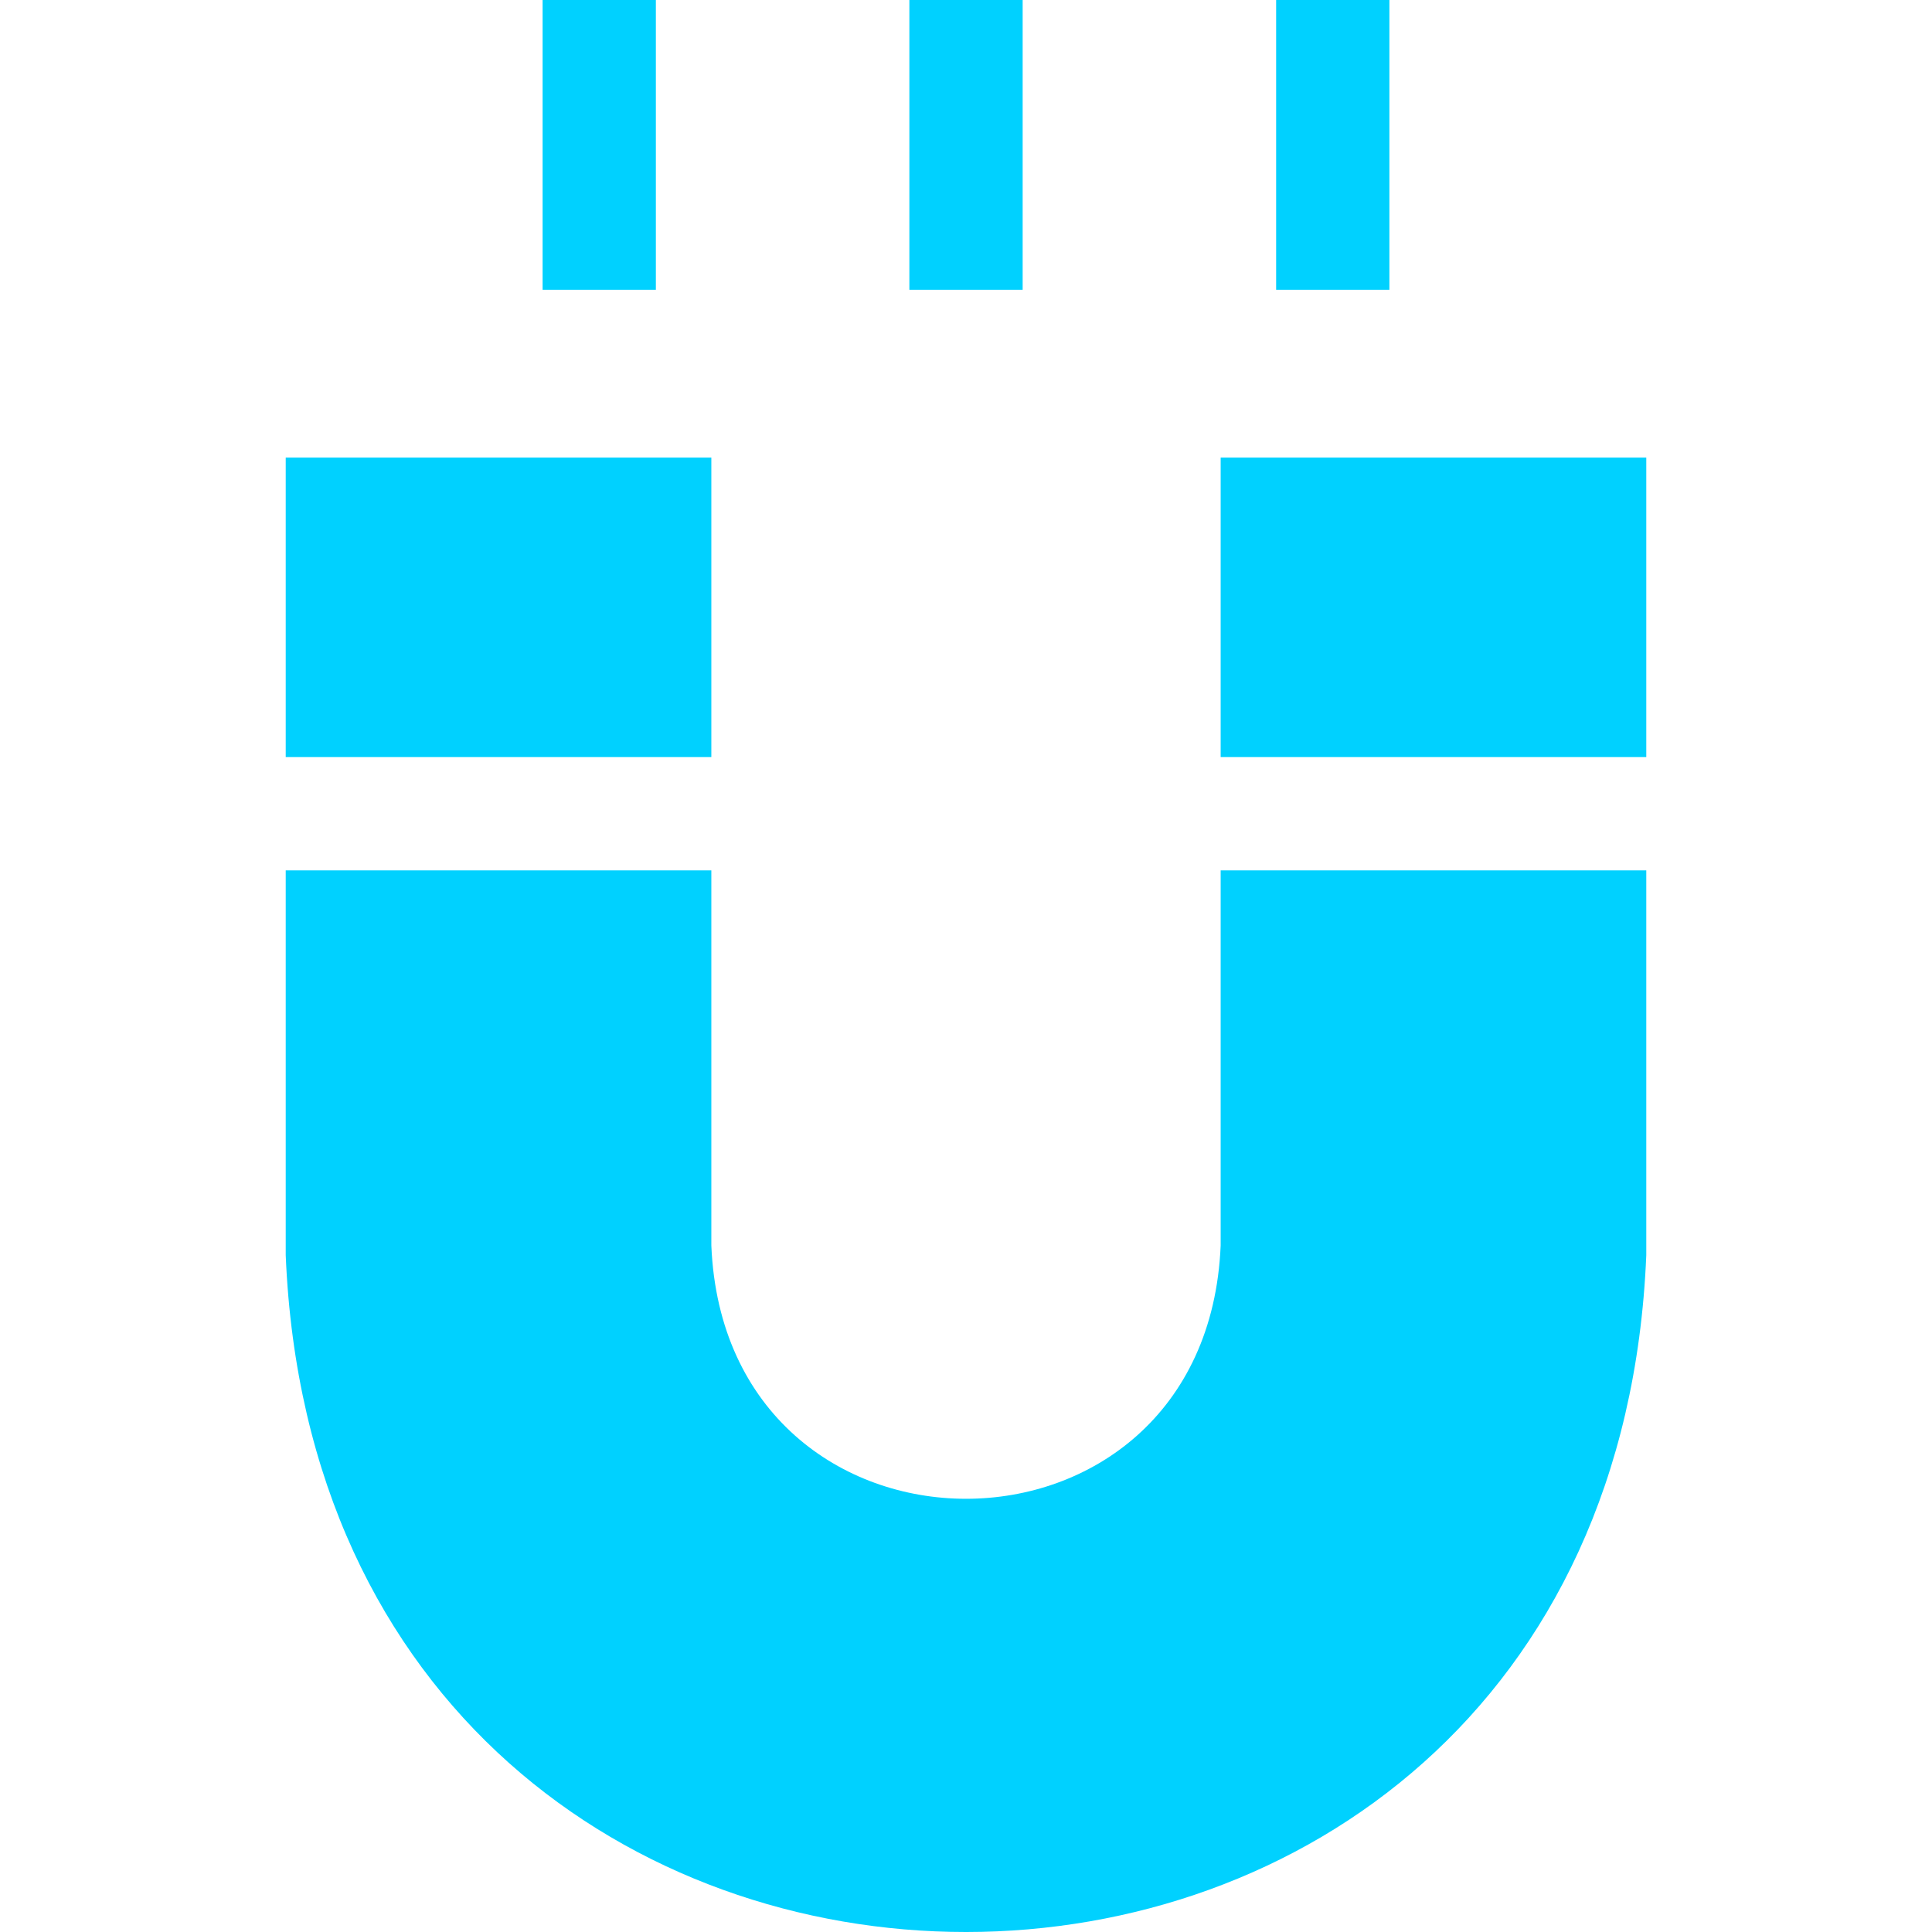 <svg width="80" height="80" viewBox="0 0 80 80" fill="none" xmlns="http://www.w3.org/2000/svg">
<g clip-path="url(#clip0_6105_363)">
<path d="M11.831 18.949H29.455V31.35H11.831V18.949ZM50.545 18.949H68.169V31.35H50.545V18.949ZM50.545 51.571C49.964 65.564 30.031 65.553 29.455 51.571V36.04H11.831V51.976C13.383 89.356 66.632 89.327 68.169 51.976V36.04H50.545V51.571ZM22.468 0H27.158V11.997H22.468V0ZM52.842 0H57.532V11.997H52.842V0ZM37.655 0H42.346V11.997H37.655V0Z" fill="#00D1FF"/>
</g>
<defs>
<clipPath id="clip0_6105_363">
<rect width="80" height="80" fill="white"/>
</clipPath>
</defs>
</svg>
